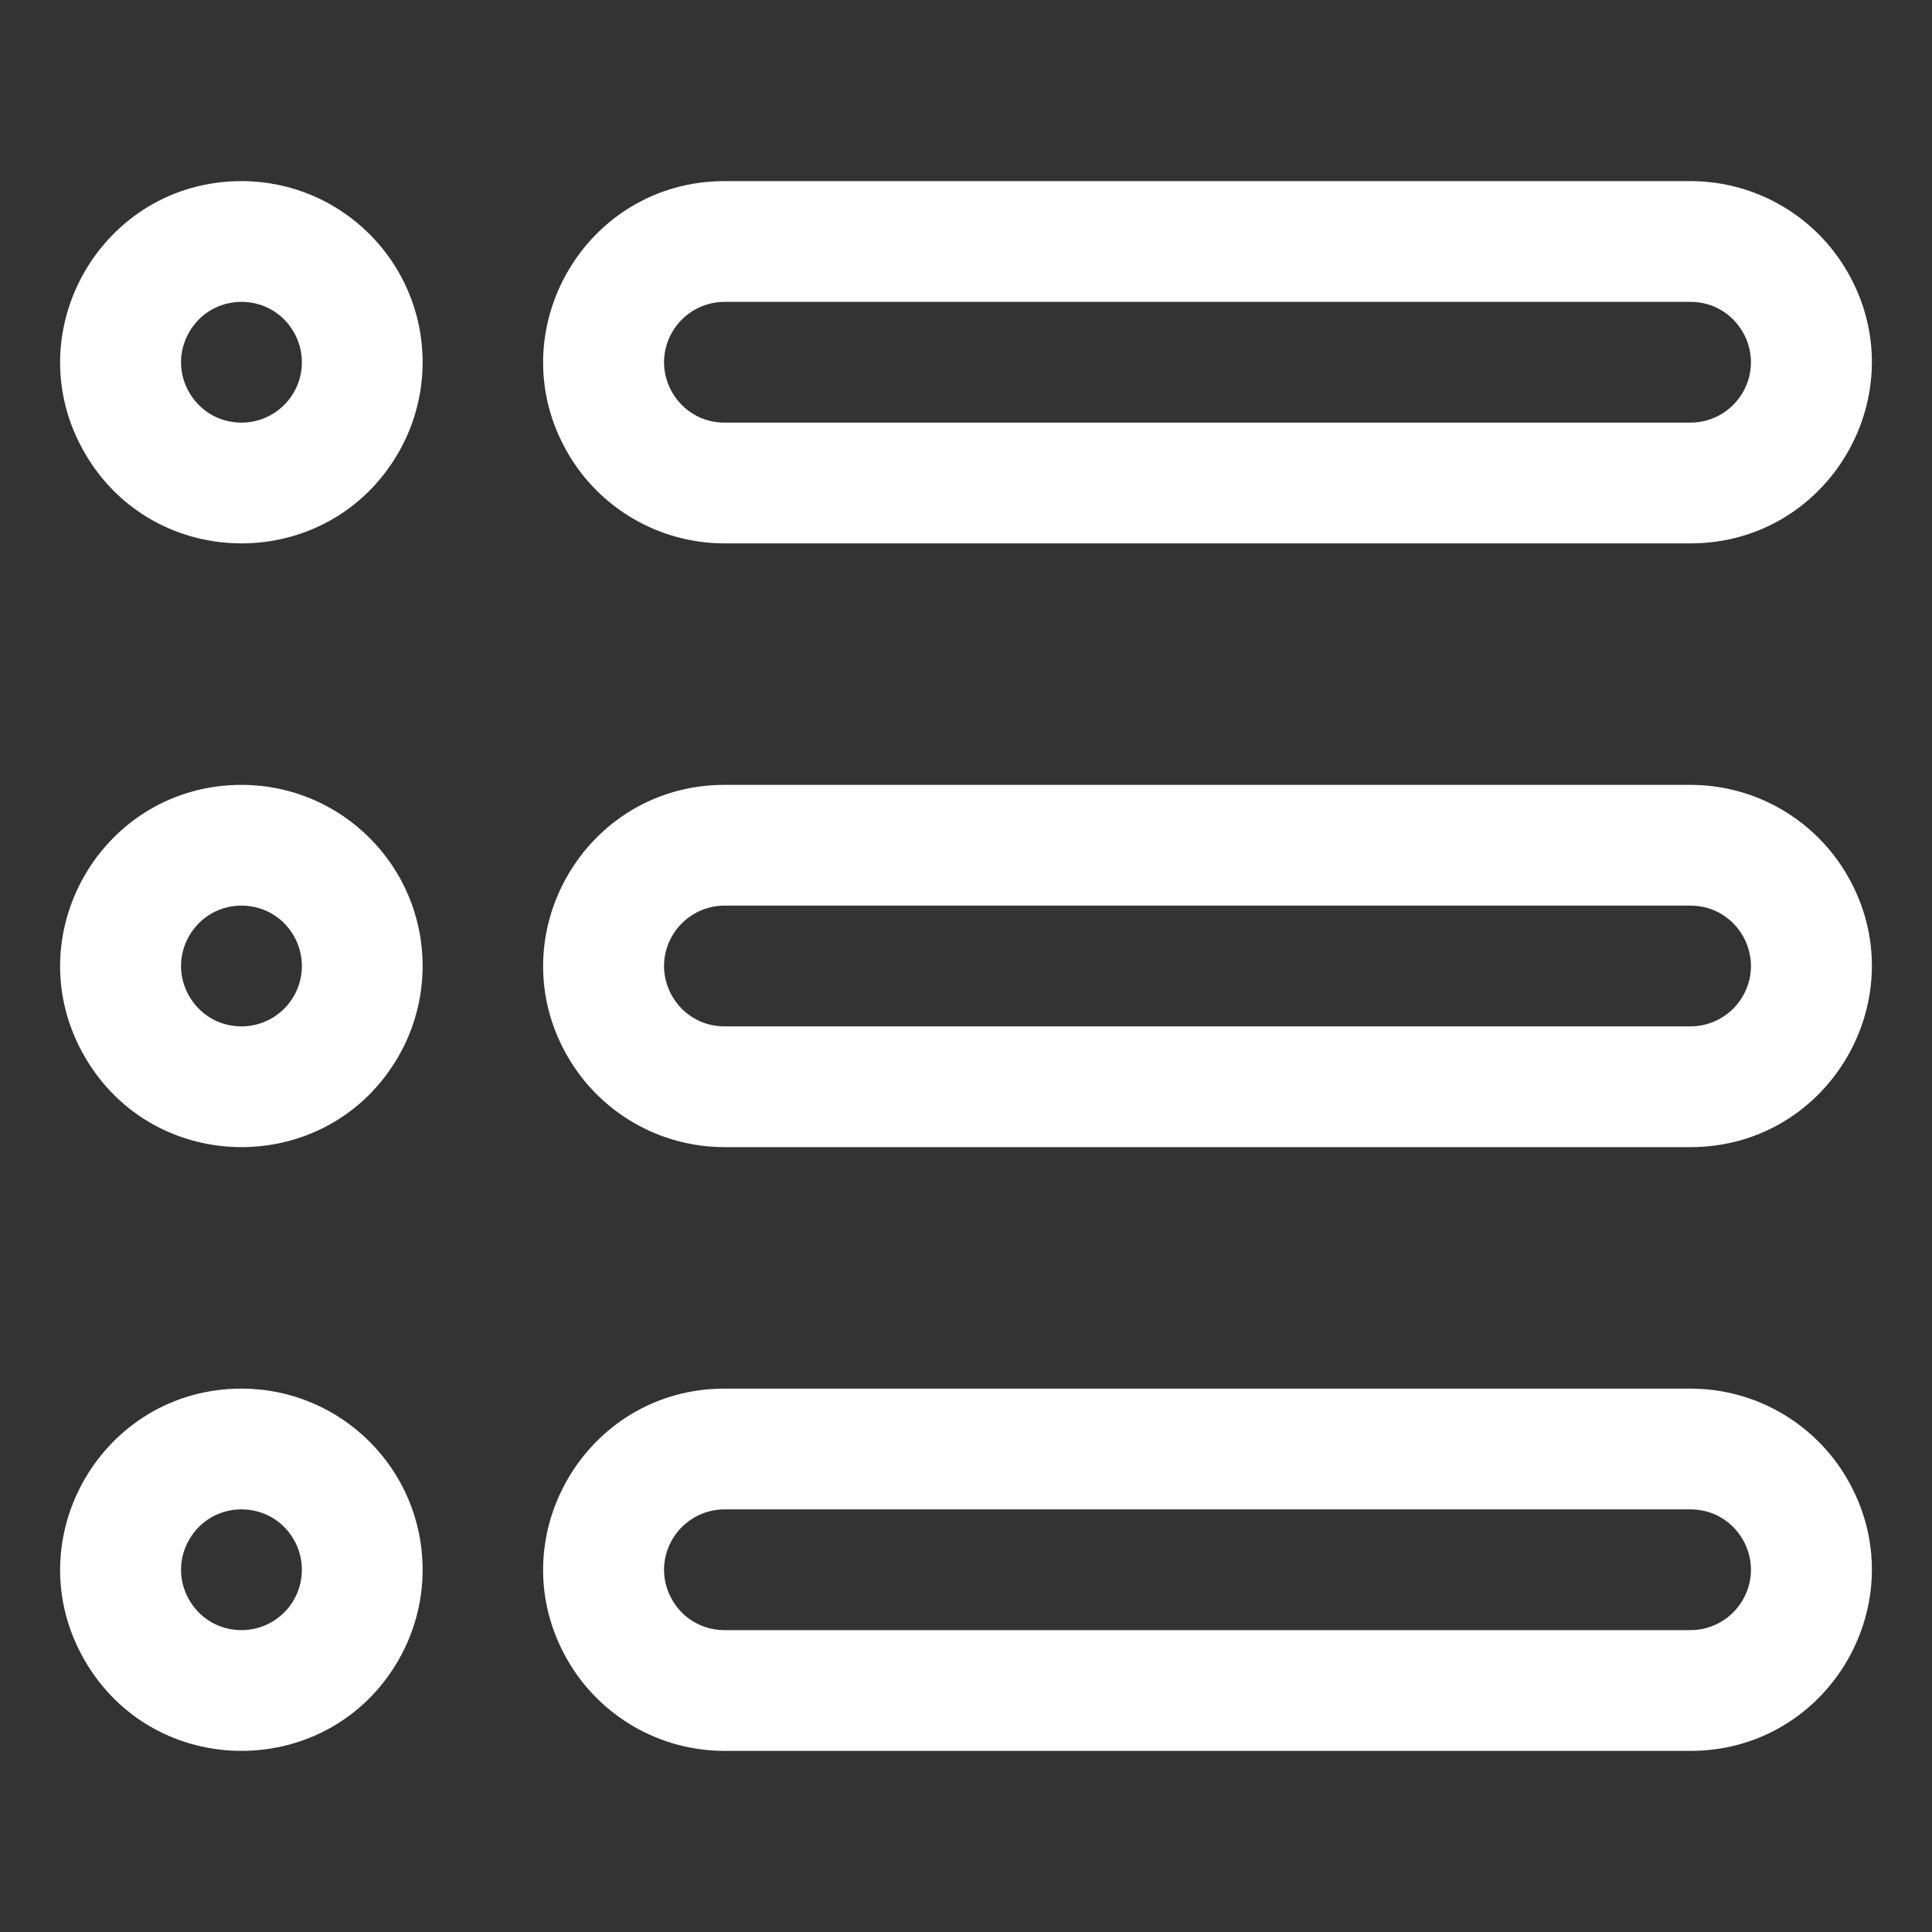 <?xml version="1.0" encoding="UTF-8"?> <svg xmlns="http://www.w3.org/2000/svg" viewBox="1984 2484 32 32" width="32" height="32" data-guides="{&quot;vertical&quot;:[],&quot;horizontal&quot;:[]}"><rect x="1984" y="2484" width="32" height="32" fill="#333333" stroke="none"/><path fill="#ffffff" stroke="none" fill-opacity="1" stroke-width="1" stroke-opacity="1" color="rgb(51, 51, 51)" font-size-adjust="none" id="tSvg17633892cdd" title="Path 7" d="M 2012 2487 C 2006.667 2487 2001.333 2487 1996 2487C 1993.691 2487 1992.247 2489.5 1993.402 2491.5C 1993.938 2492.428 1994.928 2493 1996 2493C 2001.333 2493 2006.667 2493 2012 2493C 2014.309 2493 2015.753 2490.5 2014.598 2488.5C 2014.062 2487.572 2013.072 2487 2012 2487ZM 2012 2491 C 2006.667 2491 2001.333 2491 1996 2491C 1995.23 2491 1994.749 2490.167 1995.134 2489.5C 1995.313 2489.191 1995.643 2489 1996 2489C 2001.333 2489 2006.667 2489 2012 2489C 2012.77 2489 2013.251 2489.833 2012.866 2490.5C 2012.687 2490.809 2012.357 2491 2012 2491Z"></path><path fill="#ffffff" stroke="none" fill-opacity="1" stroke-width="1" stroke-opacity="1" color="rgb(51, 51, 51)" font-size-adjust="none" id="tSvgc291110089" title="Path 8" d="M 1988 2487 C 1985.691 2487 1984.247 2489.5 1985.402 2491.5C 1986.557 2493.5 1989.443 2493.5 1990.598 2491.5C 1990.861 2491.044 1991 2490.527 1991 2490C 1991 2488.343 1989.657 2487 1988 2487ZM 1988 2491 C 1987.23 2491 1986.749 2490.167 1987.134 2489.5C 1987.519 2488.833 1988.481 2488.833 1988.866 2489.5C 1988.954 2489.652 1989 2489.824 1989 2490C 1989 2490.552 1988.552 2491 1988 2491Z"></path><path fill="#ffffff" stroke="none" fill-opacity="1" stroke-width="1" stroke-opacity="1" color="rgb(51, 51, 51)" font-size-adjust="none" id="tSvg178c910c9c3" title="Path 9" d="M 2012 2497 C 2006.667 2497 2001.333 2497 1996 2497C 1993.691 2497 1992.247 2499.5 1993.402 2501.5C 1993.938 2502.428 1994.928 2503 1996 2503C 2001.333 2503 2006.667 2503 2012 2503C 2014.309 2503 2015.753 2500.5 2014.598 2498.5C 2014.062 2497.572 2013.072 2497 2012 2497ZM 2012 2501 C 2006.667 2501 2001.333 2501 1996 2501C 1995.23 2501 1994.749 2500.167 1995.134 2499.5C 1995.313 2499.191 1995.643 2499 1996 2499C 2001.333 2499 2006.667 2499 2012 2499C 2012.77 2499 2013.251 2499.833 2012.866 2500.5C 2012.687 2500.809 2012.357 2501 2012 2501Z"></path><path fill="#ffffff" stroke="none" fill-opacity="1" stroke-width="1" stroke-opacity="1" color="rgb(51, 51, 51)" font-size-adjust="none" id="tSvg18503527880" title="Path 10" d="M 1988 2497 C 1985.691 2497 1984.247 2499.5 1985.402 2501.5C 1986.557 2503.5 1989.443 2503.5 1990.598 2501.5C 1990.861 2501.044 1991 2500.527 1991 2500C 1991 2498.343 1989.657 2497 1988 2497ZM 1988 2501 C 1987.23 2501 1986.749 2500.167 1987.134 2499.5C 1987.519 2498.833 1988.481 2498.833 1988.866 2499.5C 1988.954 2499.652 1989 2499.824 1989 2500C 1989 2500.552 1988.552 2501 1988 2501Z"></path><path fill="#ffffff" stroke="none" fill-opacity="1" stroke-width="1" stroke-opacity="1" color="rgb(51, 51, 51)" font-size-adjust="none" id="tSvg49073e0779" title="Path 11" d="M 2012 2507 C 2006.667 2507 2001.333 2507 1996 2507C 1993.691 2507 1992.247 2509.5 1993.402 2511.5C 1993.938 2512.428 1994.928 2513 1996 2513C 2001.333 2513 2006.667 2513 2012 2513C 2014.309 2513 2015.753 2510.5 2014.598 2508.5C 2014.062 2507.572 2013.072 2507 2012 2507ZM 2012 2511 C 2006.667 2511 2001.333 2511 1996 2511C 1995.23 2511 1994.749 2510.167 1995.134 2509.5C 1995.313 2509.191 1995.643 2509 1996 2509C 2001.333 2509 2006.667 2509 2012 2509C 2012.77 2509 2013.251 2509.833 2012.866 2510.5C 2012.687 2510.809 2012.357 2511 2012 2511Z"></path><path fill="#ffffff" stroke="none" fill-opacity="1" stroke-width="1" stroke-opacity="1" color="rgb(51, 51, 51)" font-size-adjust="none" id="tSvgca64cad765" title="Path 12" d="M 1988 2507 C 1985.691 2507 1984.247 2509.5 1985.402 2511.5C 1986.557 2513.5 1989.443 2513.5 1990.598 2511.5C 1990.861 2511.044 1991 2510.527 1991 2510C 1991 2508.343 1989.657 2507 1988 2507ZM 1988 2511 C 1987.23 2511 1986.749 2510.167 1987.134 2509.5C 1987.519 2508.833 1988.481 2508.833 1988.866 2509.5C 1988.954 2509.652 1989 2509.824 1989 2510C 1989 2510.552 1988.552 2511 1988 2511Z"></path><defs></defs></svg> 
